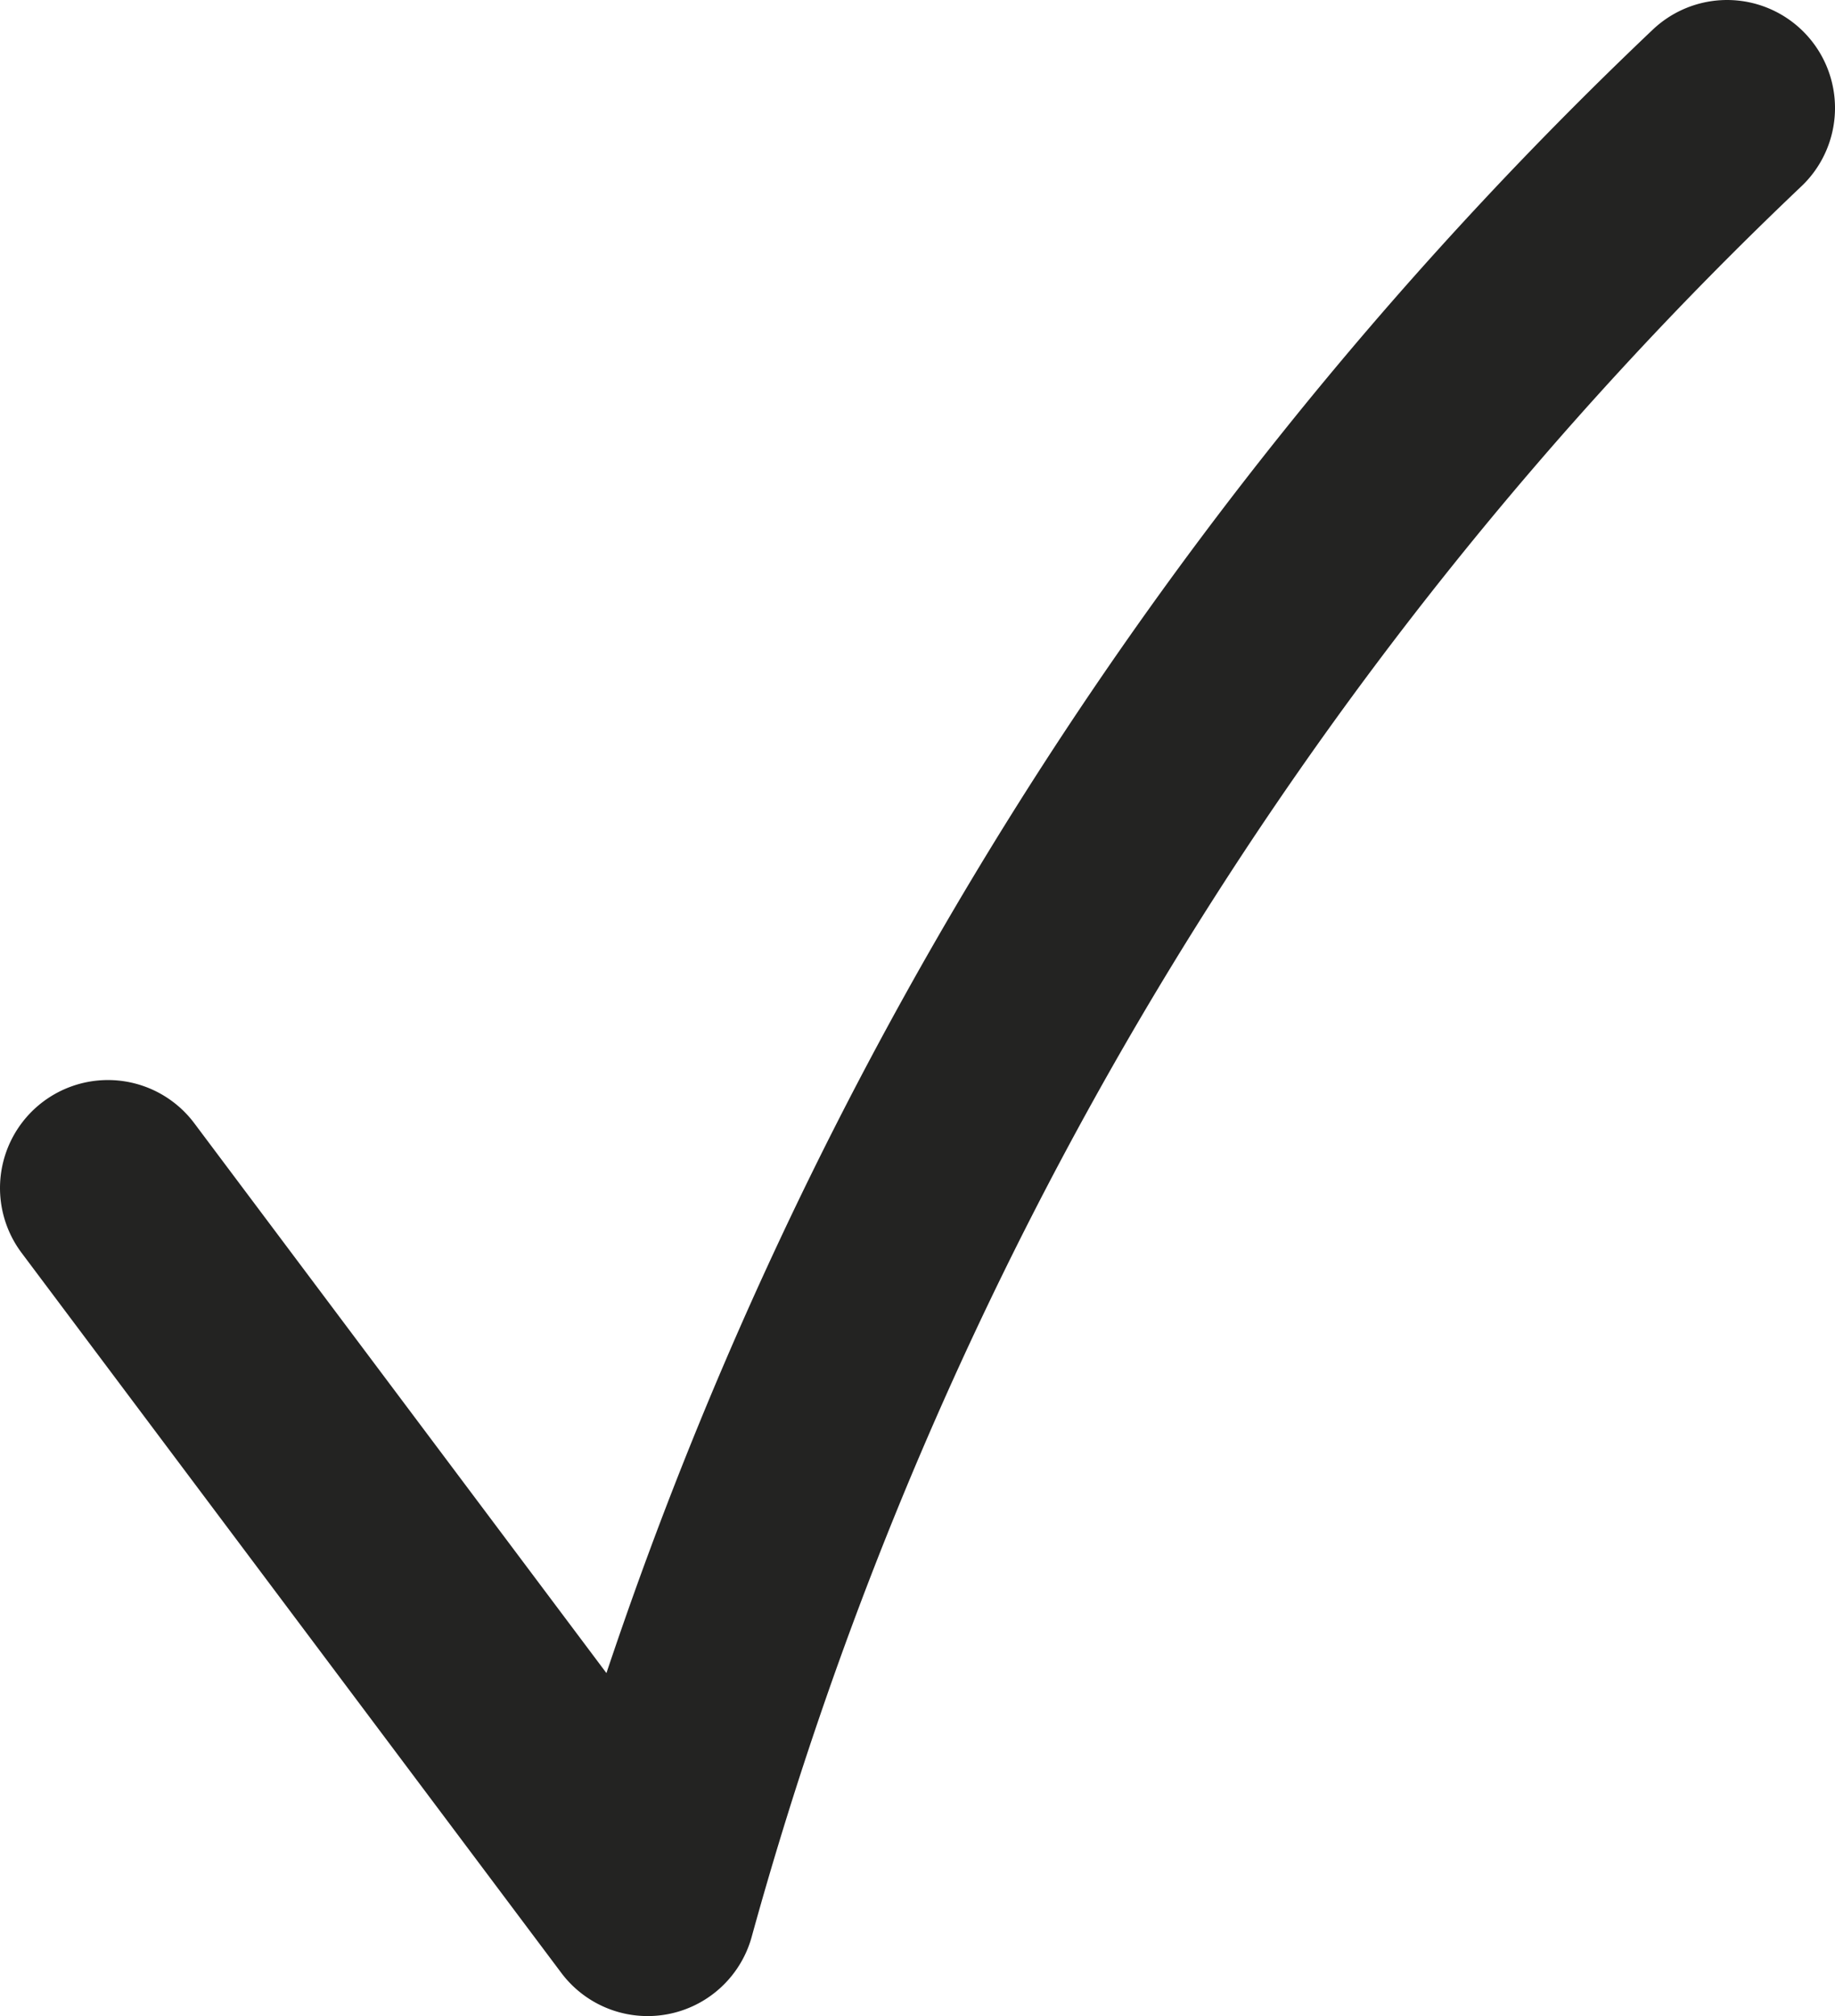 <?xml version="1.0" encoding="UTF-8"?> <svg xmlns="http://www.w3.org/2000/svg" id="Warstwa_1" data-name="Warstwa 1" width="10.2" height="11.2" viewBox="0 0 10.2 11.2"><path d="M.6,6.6l3,4a21.76,21.76,0,0,1,6-10" style="fill:none;stroke:#232322;stroke-linecap:round;stroke-linejoin:round;stroke-width:1.2px"></path></svg> 